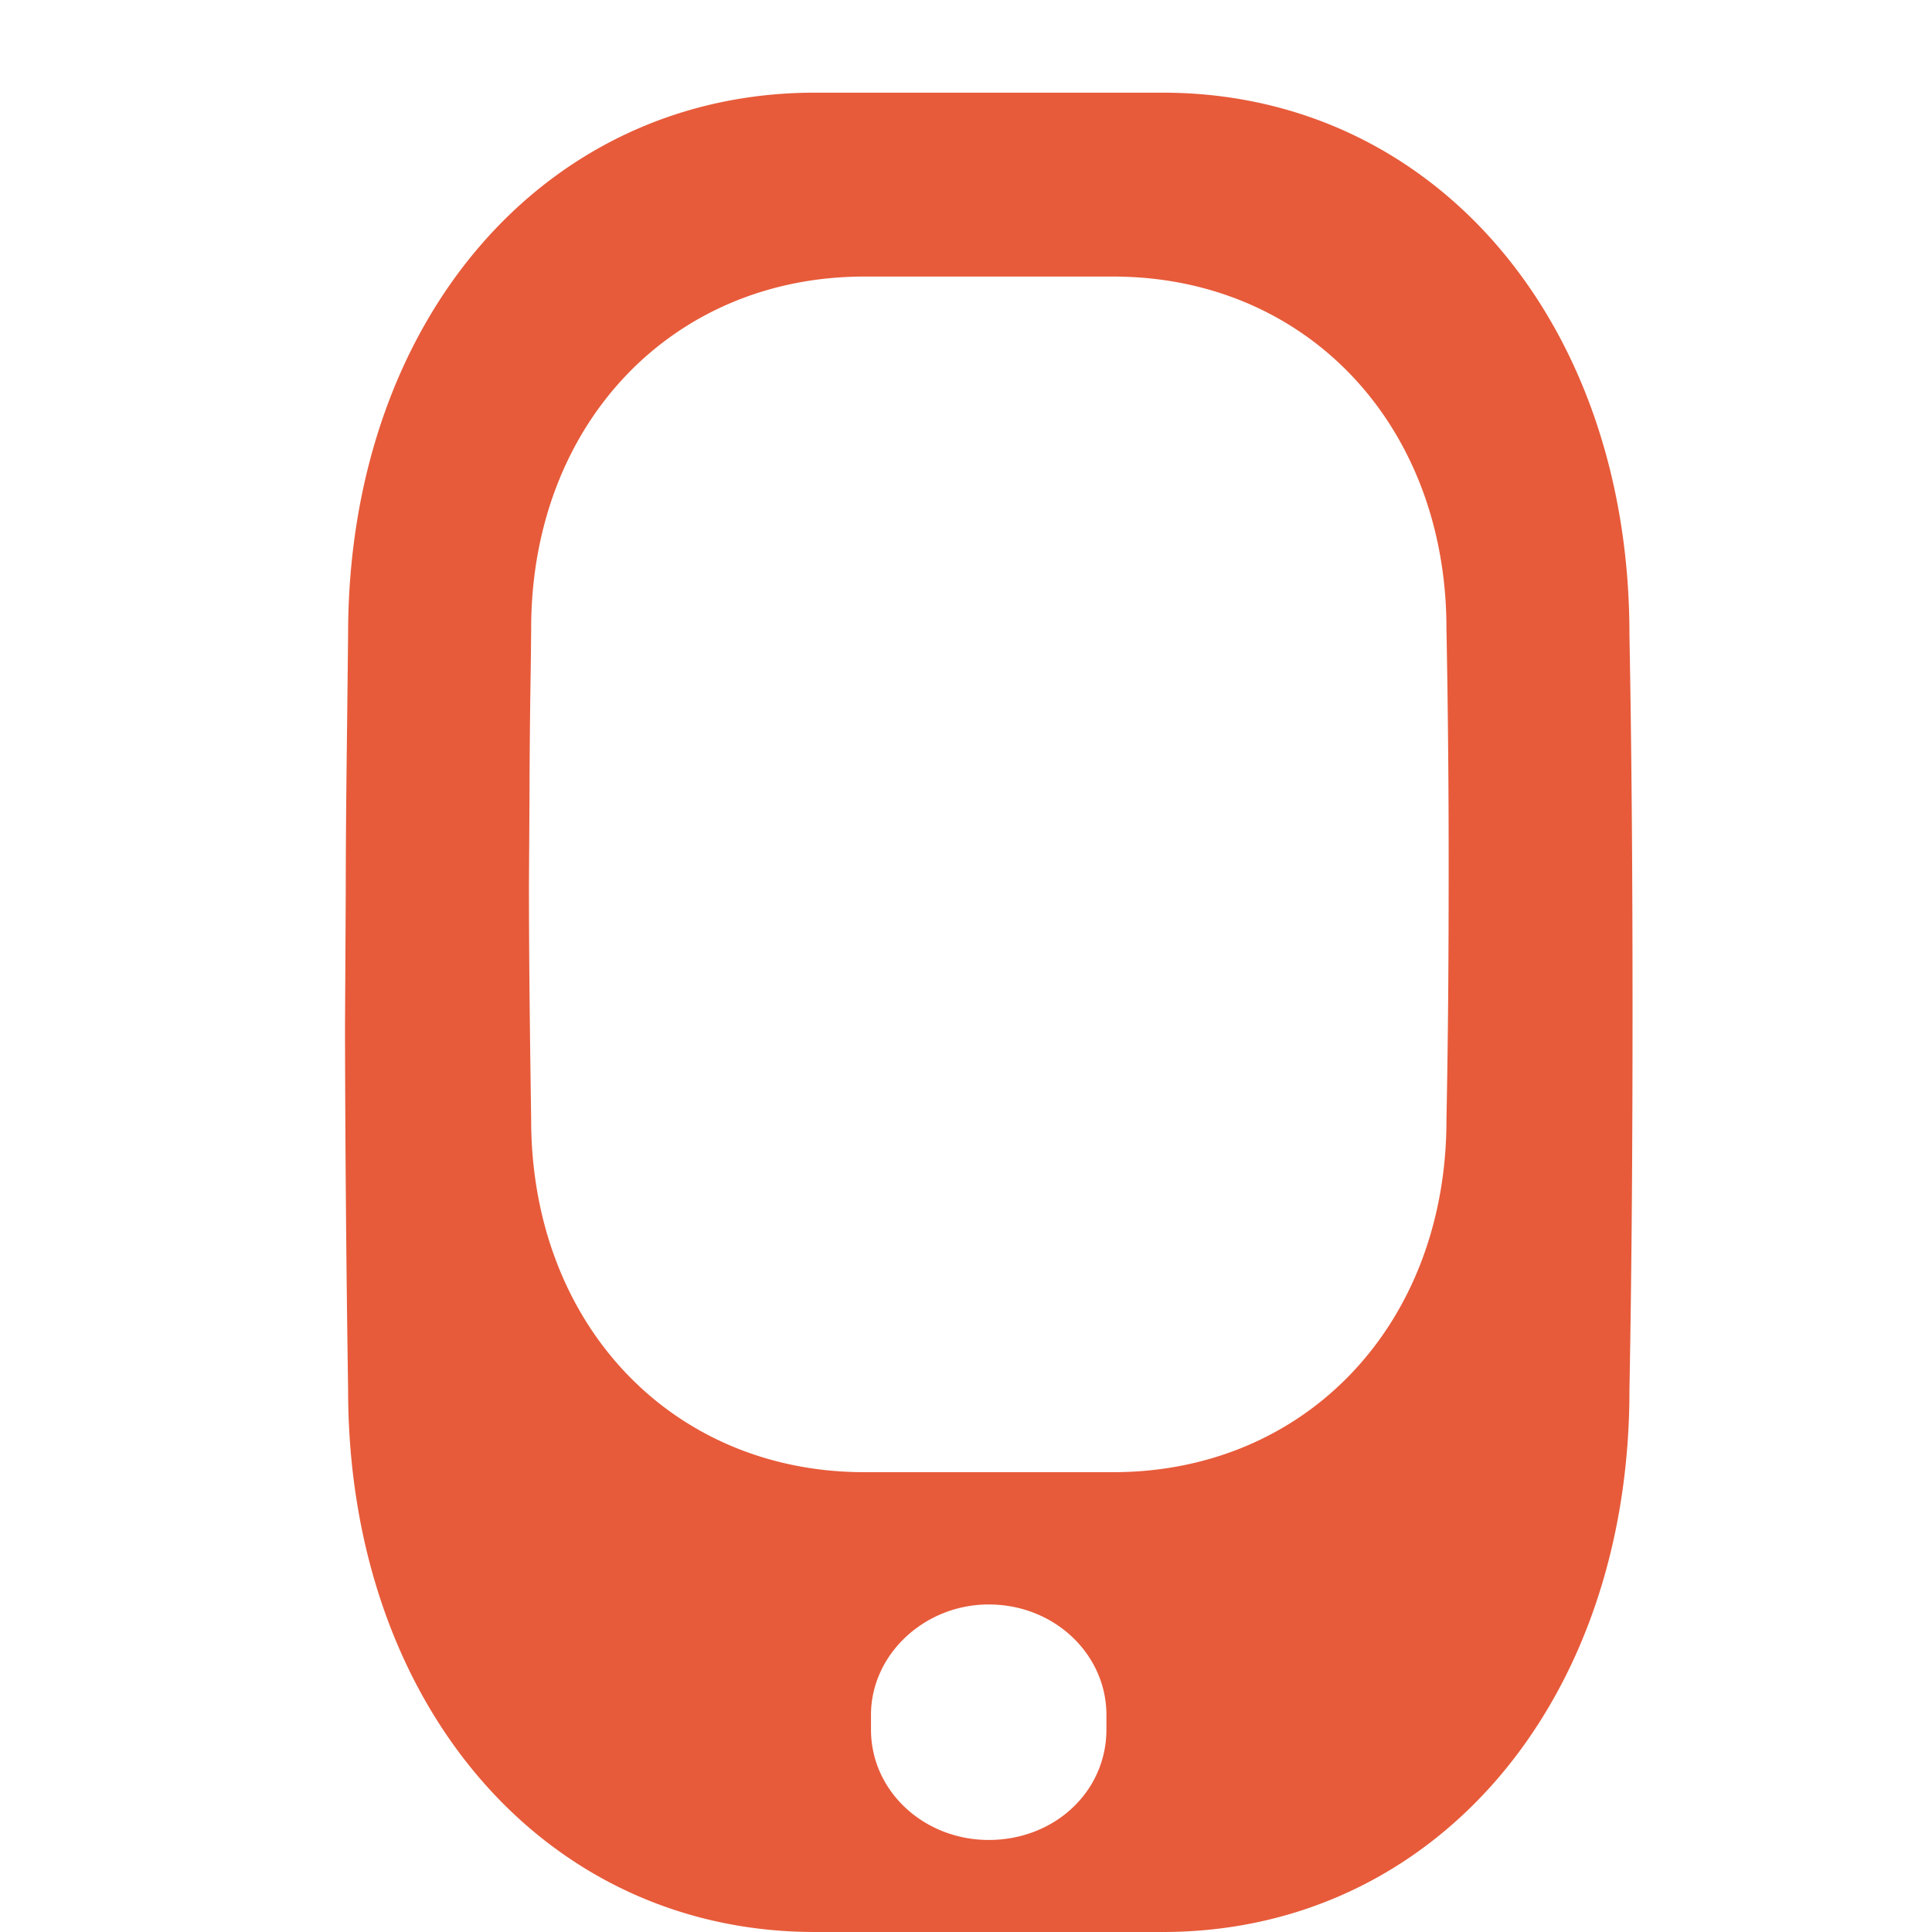 <svg xmlns="http://www.w3.org/2000/svg" width="28" height="28" fill="none"><path fill="#E75B3A" fill-rule="evenodd" d="M5.011 12.932c0-.825.01-1.65.02-2.478l.014-1.263c0-4.539 2.841-7.848 6.765-7.848h5.04c3.923 0 6.765 3.31 6.765 7.848.034 1.818.045 3.636.045 5.467 0 1.832-.011 3.676-.045 5.494 0 4.539-2.841 7.848-6.765 7.848h-5.04c-3.924 0-6.765-3.31-6.765-7.861A397 397 0 0 1 5 14.894zm11.024 11.921v.213c0 .898-.75 1.6-1.706 1.6-.933 0-1.706-.702-1.706-1.6v-.213c0-.874.774-1.6 1.706-1.6.956 0 1.706.726 1.706 1.6M7.688 9.93q-.012.808-.014 1.61l-.008 1.276c0 1.156.016 2.296.032 3.41 0 2.958 2.03 5.11 4.832 5.11h3.6c2.803 0 4.833-2.152 4.833-5.102.024-1.182.032-2.38.032-3.571q.002-1.783-.032-3.554c0-2.95-2.03-5.101-4.833-5.101h-3.6c-2.802 0-4.832 2.15-4.832 5.101q-.003.412-.01.821" clip-rule="evenodd"/></svg>